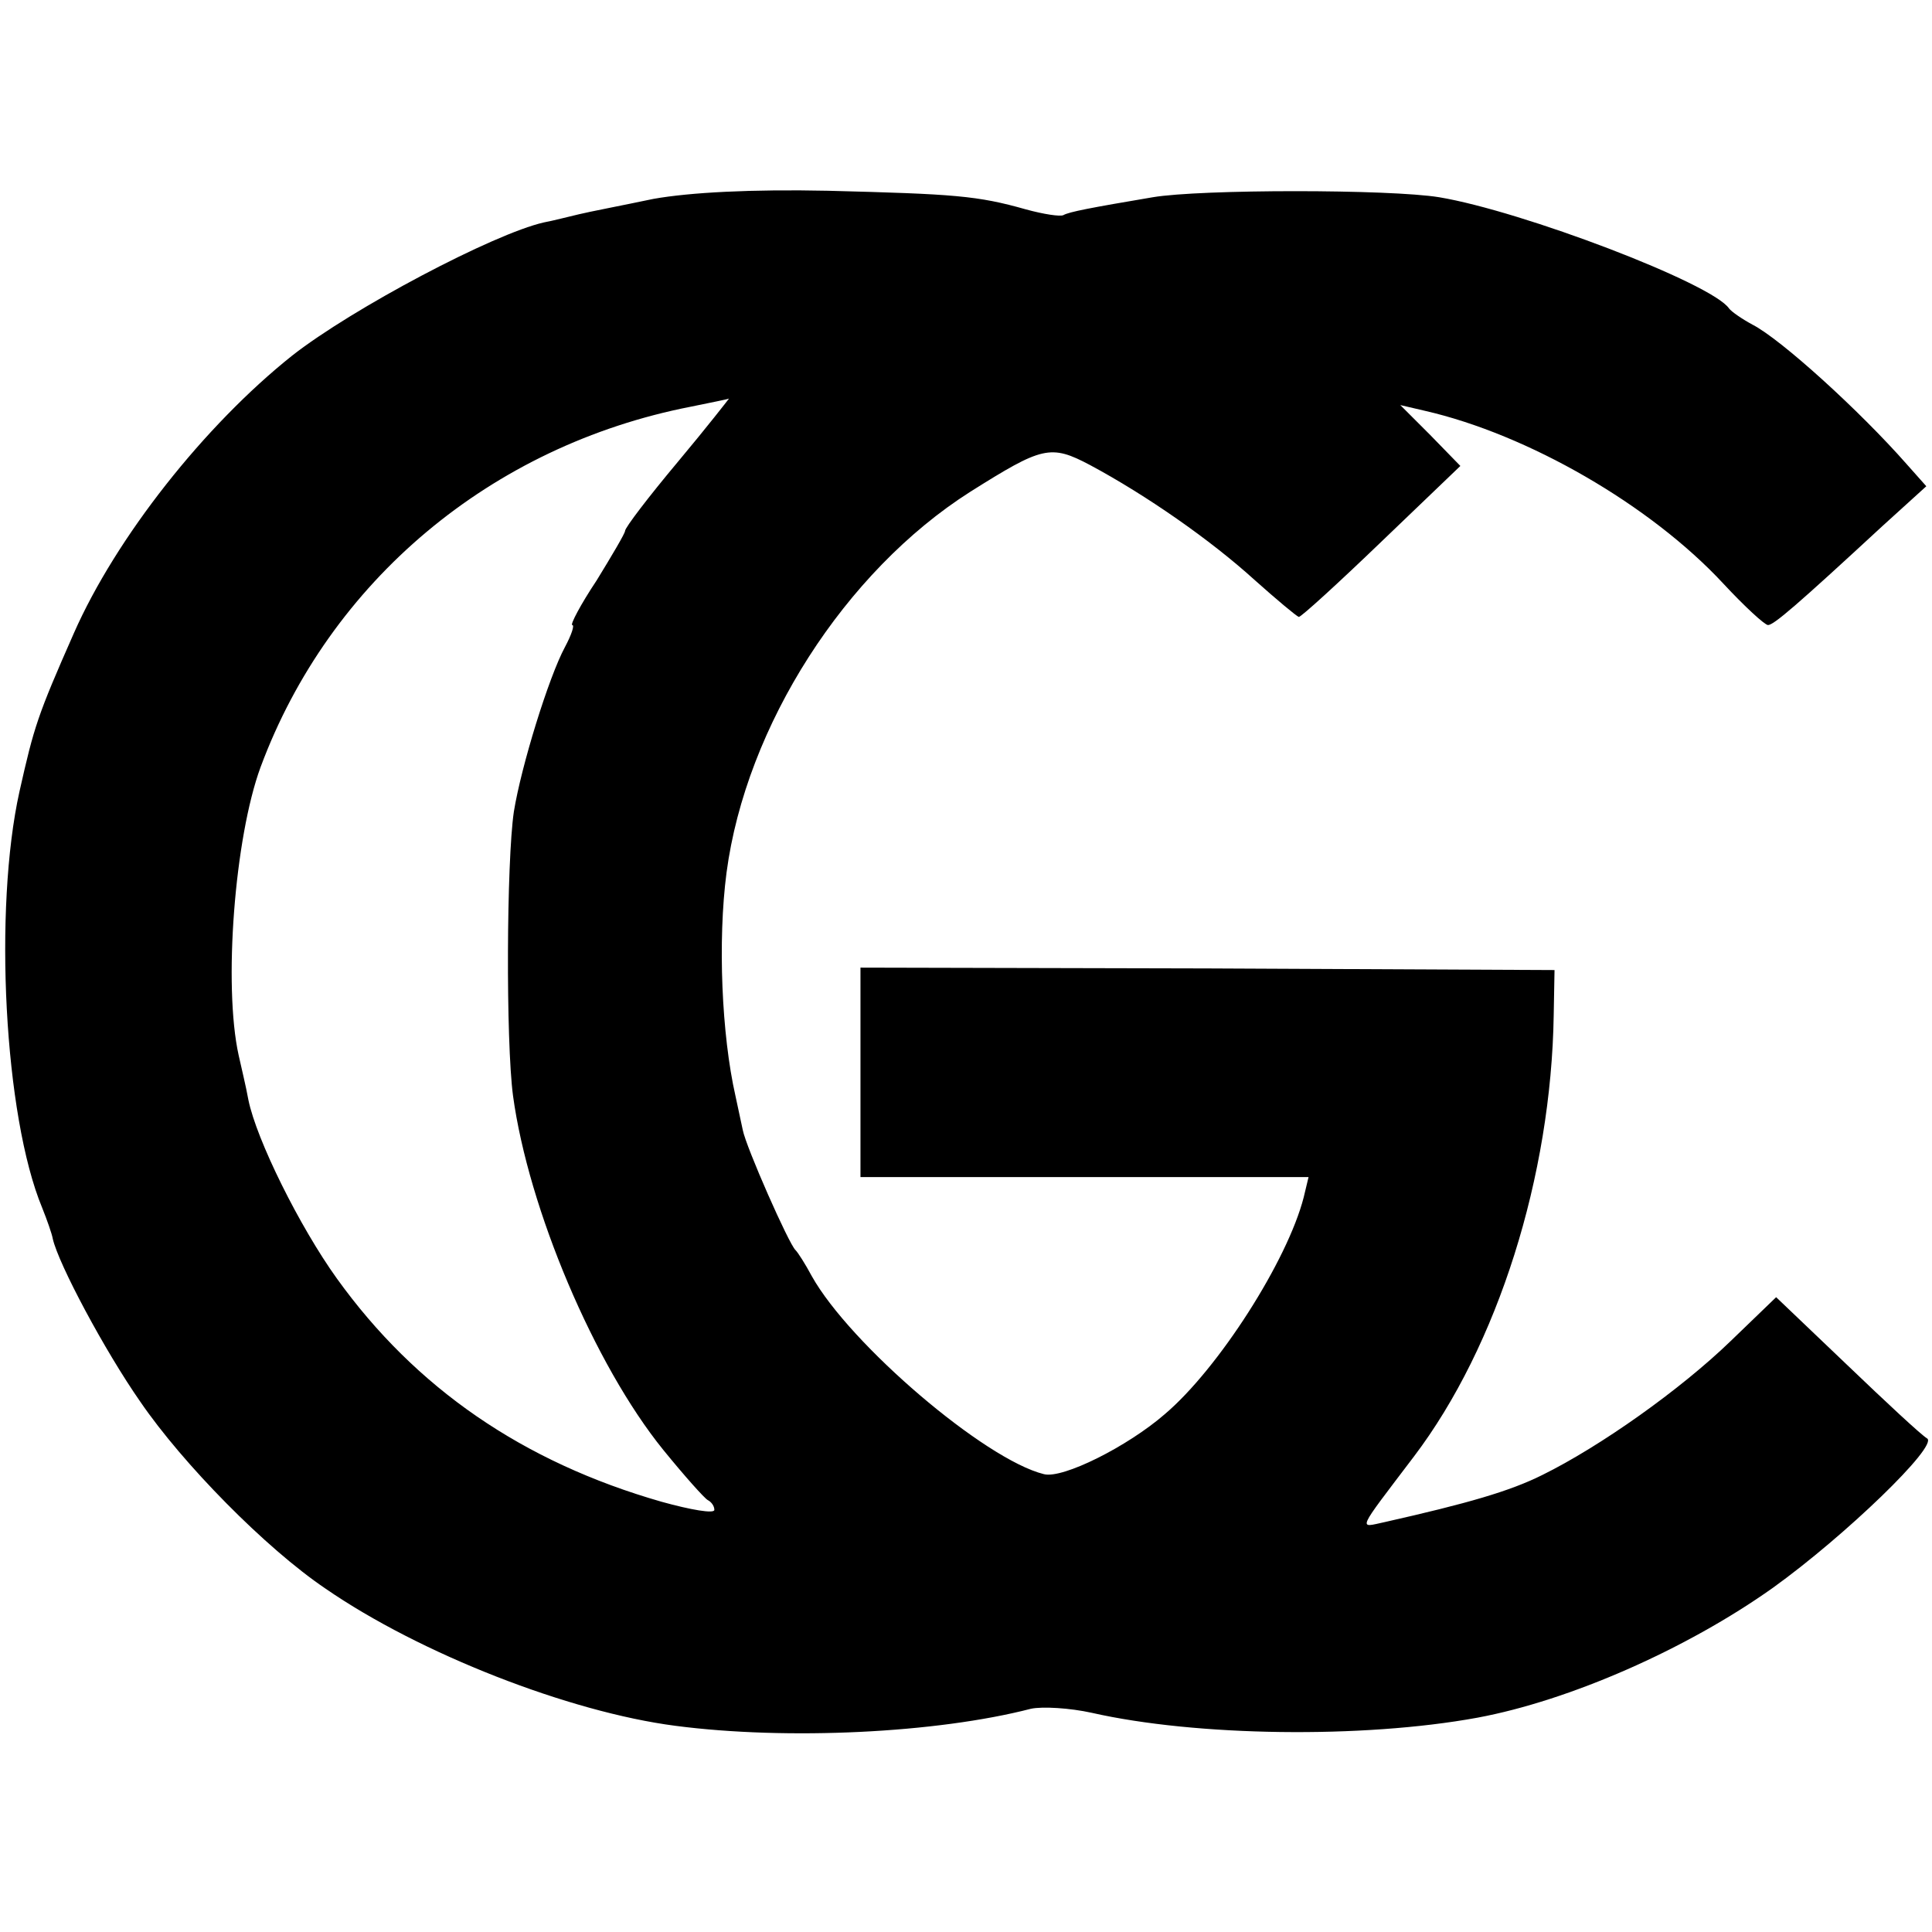 <?xml version="1.0" standalone="no"?>
<!DOCTYPE svg PUBLIC "-//W3C//DTD SVG 20010904//EN"
 "http://www.w3.org/TR/2001/REC-SVG-20010904/DTD/svg10.dtd">
<svg version="1.0" xmlns="http://www.w3.org/2000/svg"
 width="238pt" height="238pt" viewBox="0 0 238 238"
 preserveAspectRatio="xMidYMid meet">
<g transform="translate(0,238) scale(0.1,-0.1)"
fill="#000000" stroke="none">
<path d="M805 2135 c-38 -8 -80 -16 -92 -19 -13 -3 -32 -8 -43 -10 -62 -14
-236 -106 -310 -164 -108 -86 -217 -224 -269 -342 -45 -102 -49 -115 -67 -195
-32 -144 -19 -400 28 -513 6 -15 12 -32 13 -38 7 -31 64 -138 108 -201 52 -76
154 -180 228 -230 116 -80 300 -152 431 -169 138 -18 322 -9 438 21 14 3 48 1
75 -5 128 -29 333 -32 475 -6 113 21 257 84 364 160 89 64 204 175 190 184 -7
4 -51 45 -99 91 l-87 83 -56 -54 c-62 -60 -161 -130 -232 -165 -40 -20 -92
-35 -194 -58 -33 -7 -36 -14 36 81 103 136 169 345 172 544 l1 55 -427 2 -428
1 0 -129 0 -129 276 0 276 0 -6 -25 c-20 -78 -105 -211 -171 -267 -46 -40
-126 -80 -149 -74 -73 18 -239 160 -286 244 -8 15 -17 29 -20 32 -8 7 -61 127
-65 148 -2 9 -6 28 -9 42 -17 75 -22 191 -11 275 24 181 146 371 300 469 89
56 99 59 148 33 69 -37 148 -92 202 -141 28 -25 52 -45 55 -46 3 0 49 42 102
93 l97 93 -37 38 -37 37 30 -7 c127 -29 278 -116 368 -213 26 -28 51 -51 55
-51 7 0 35 24 141 122 l54 49 -24 27 c-58 66 -155 154 -190 172 -13 7 -26 16
-29 20 -21 31 -255 120 -357 137 -61 10 -294 10 -353 0 -77 -13 -103 -18 -110
-22 -4 -2 -24 1 -46 7 -60 17 -88 19 -244 23 -94 2 -170 -2 -215 -10z m30
-324 c-36 -43 -65 -81 -65 -85 0 -3 -16 -30 -35 -61 -20 -30 -33 -55 -30 -55
3 0 -1 -12 -9 -27 -20 -37 -54 -147 -63 -203 -9 -61 -10 -282 -1 -350 19 -139
100 -331 185 -436 26 -32 51 -60 55 -62 4 -2 8 -7 8 -12 0 -5 -29 0 -65 10
-171 49 -303 140 -400 275 -46 64 -99 171 -109 220 -3 17 -9 41 -12 55 -19 86
-5 268 27 355 85 229 284 396 530 444 24 5 45 9 47 10 1 1 -27 -35 -63 -78z"/>
</g>
</svg>

